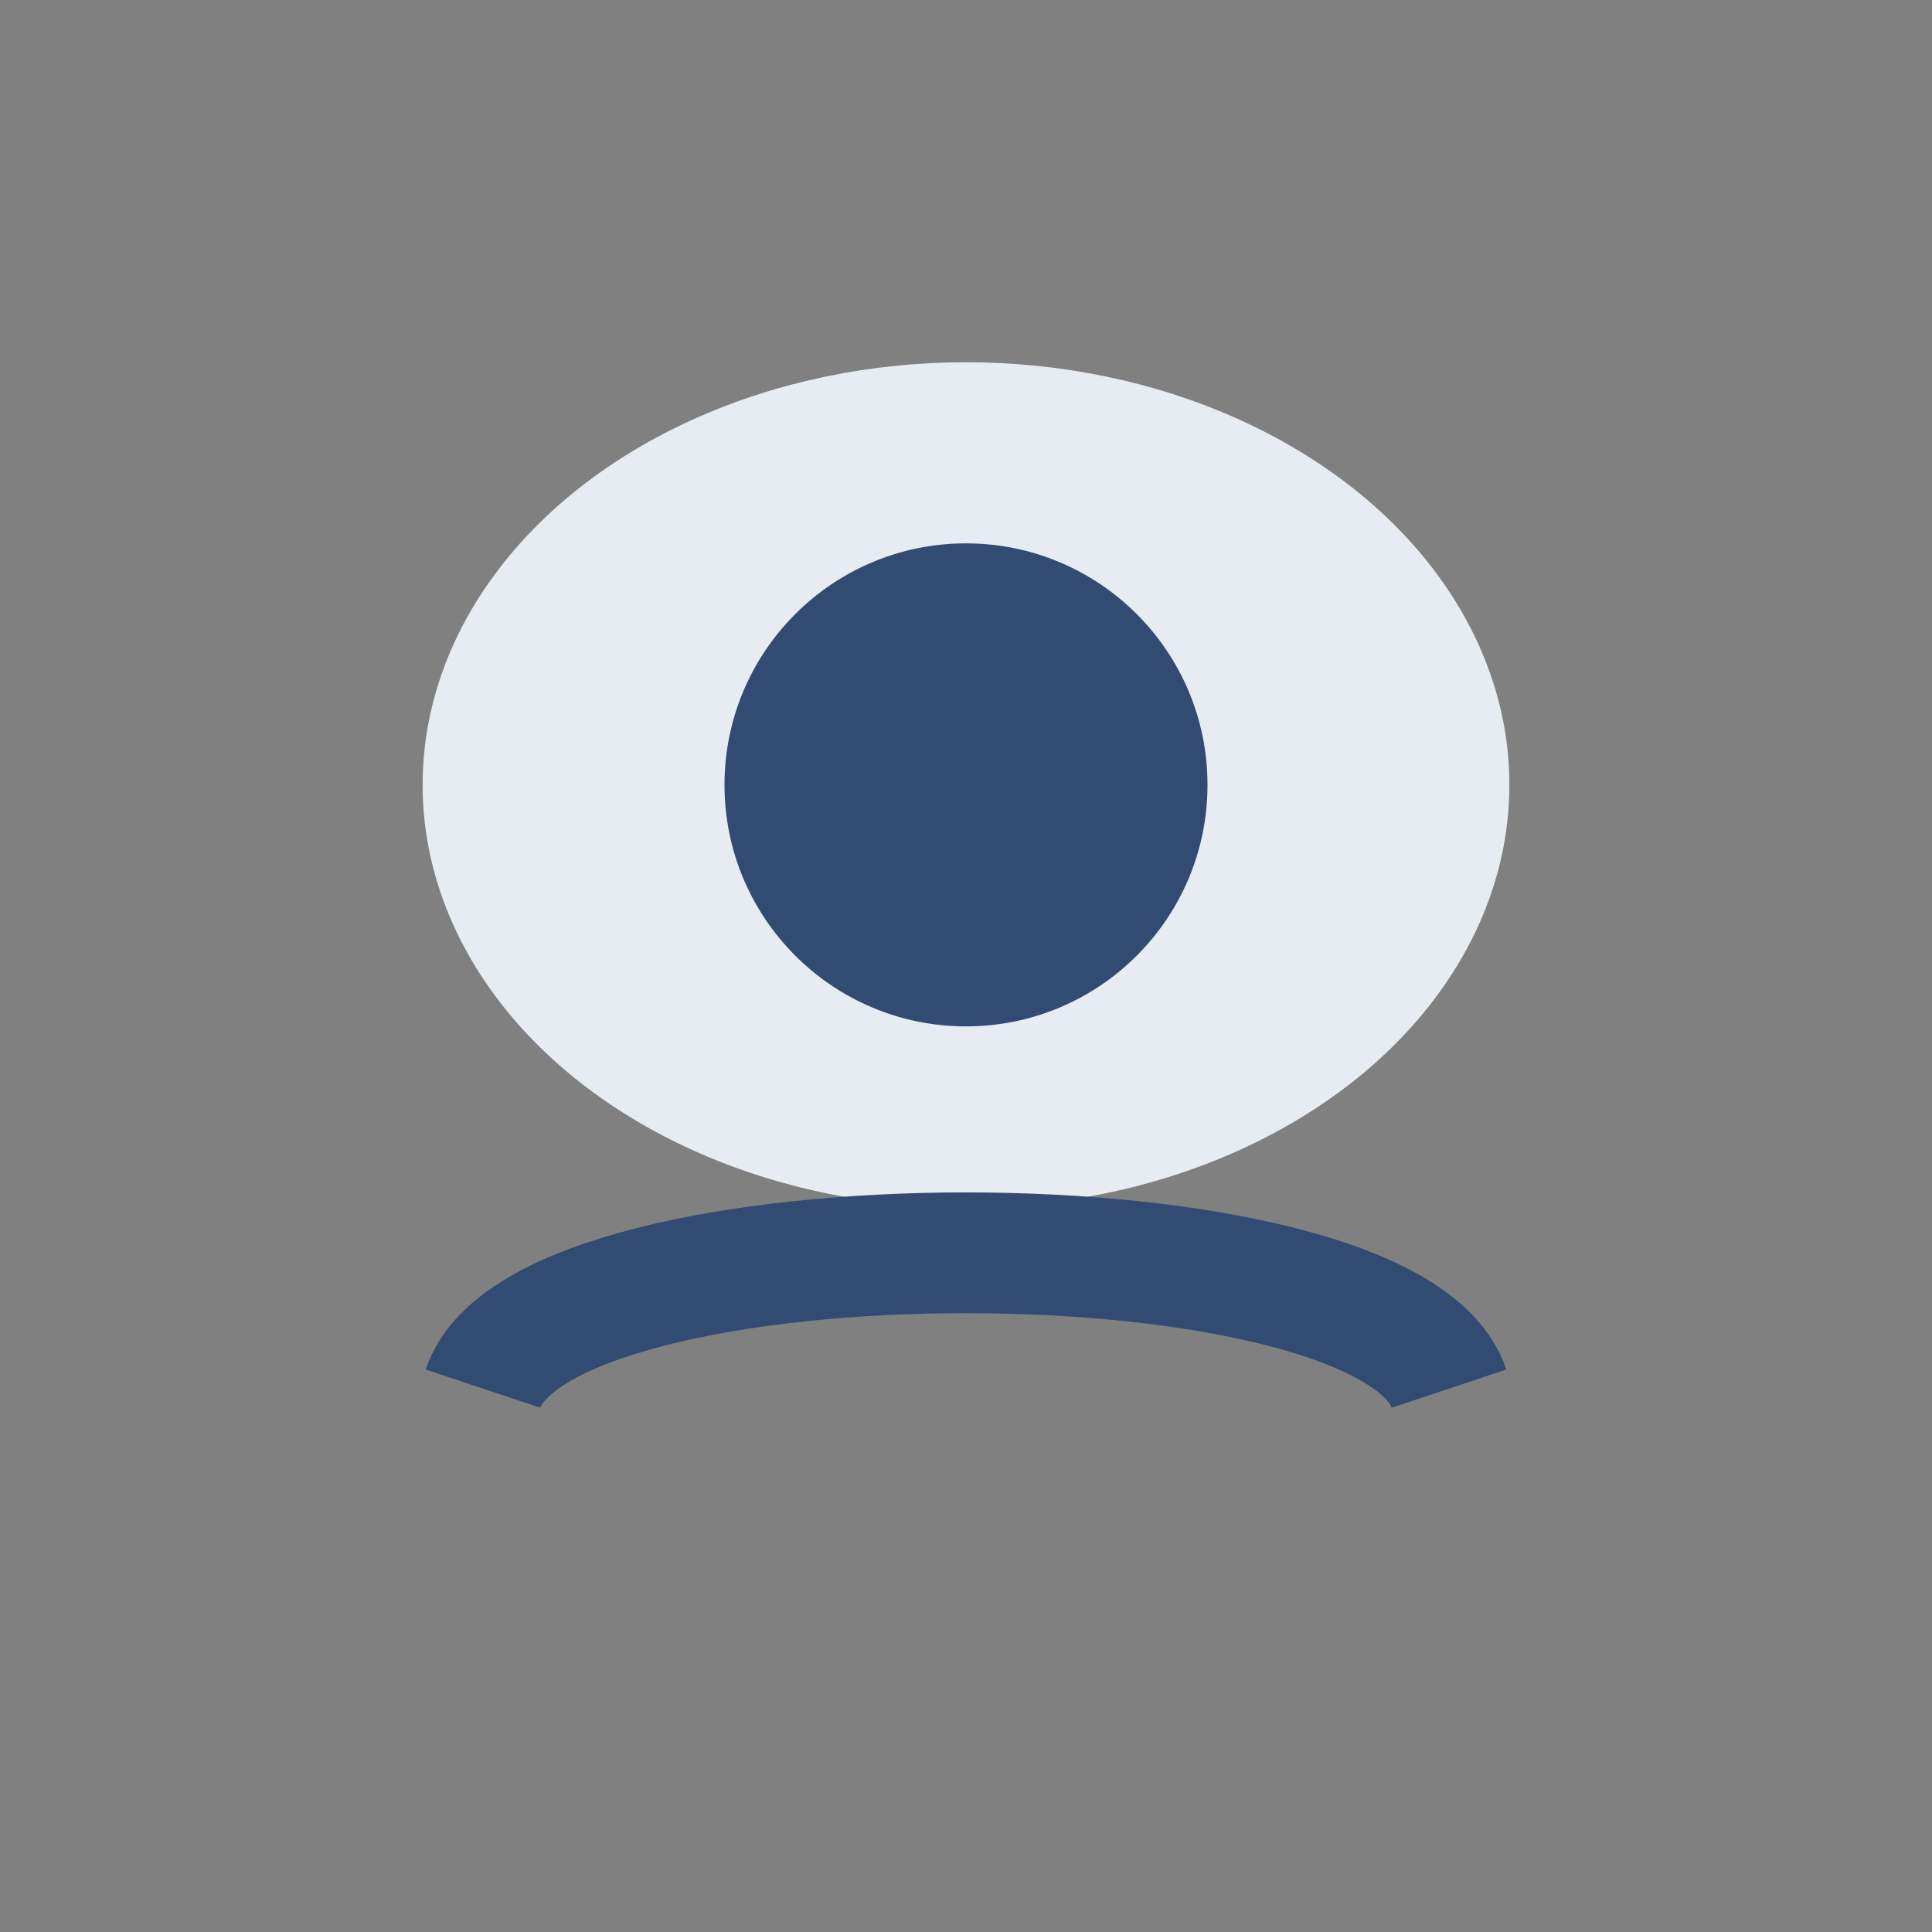 <?xml version="1.0" encoding="UTF-8"?>
<svg xmlns="http://www.w3.org/2000/svg" width="32" height="32" viewBox="0 0 32 32"><rect x="0" y="0" width="32" height="32" fill="#808080" stroke="none"/><ellipse cx="16" cy="13" rx="9" ry="7" fill="#E6ECF2"/><circle cx="16" cy="13" r="4" fill="#324B72"/><path d="M8 23c1-3 15-3 16 0" stroke="#324B72" stroke-width="2" fill="none"/></svg>